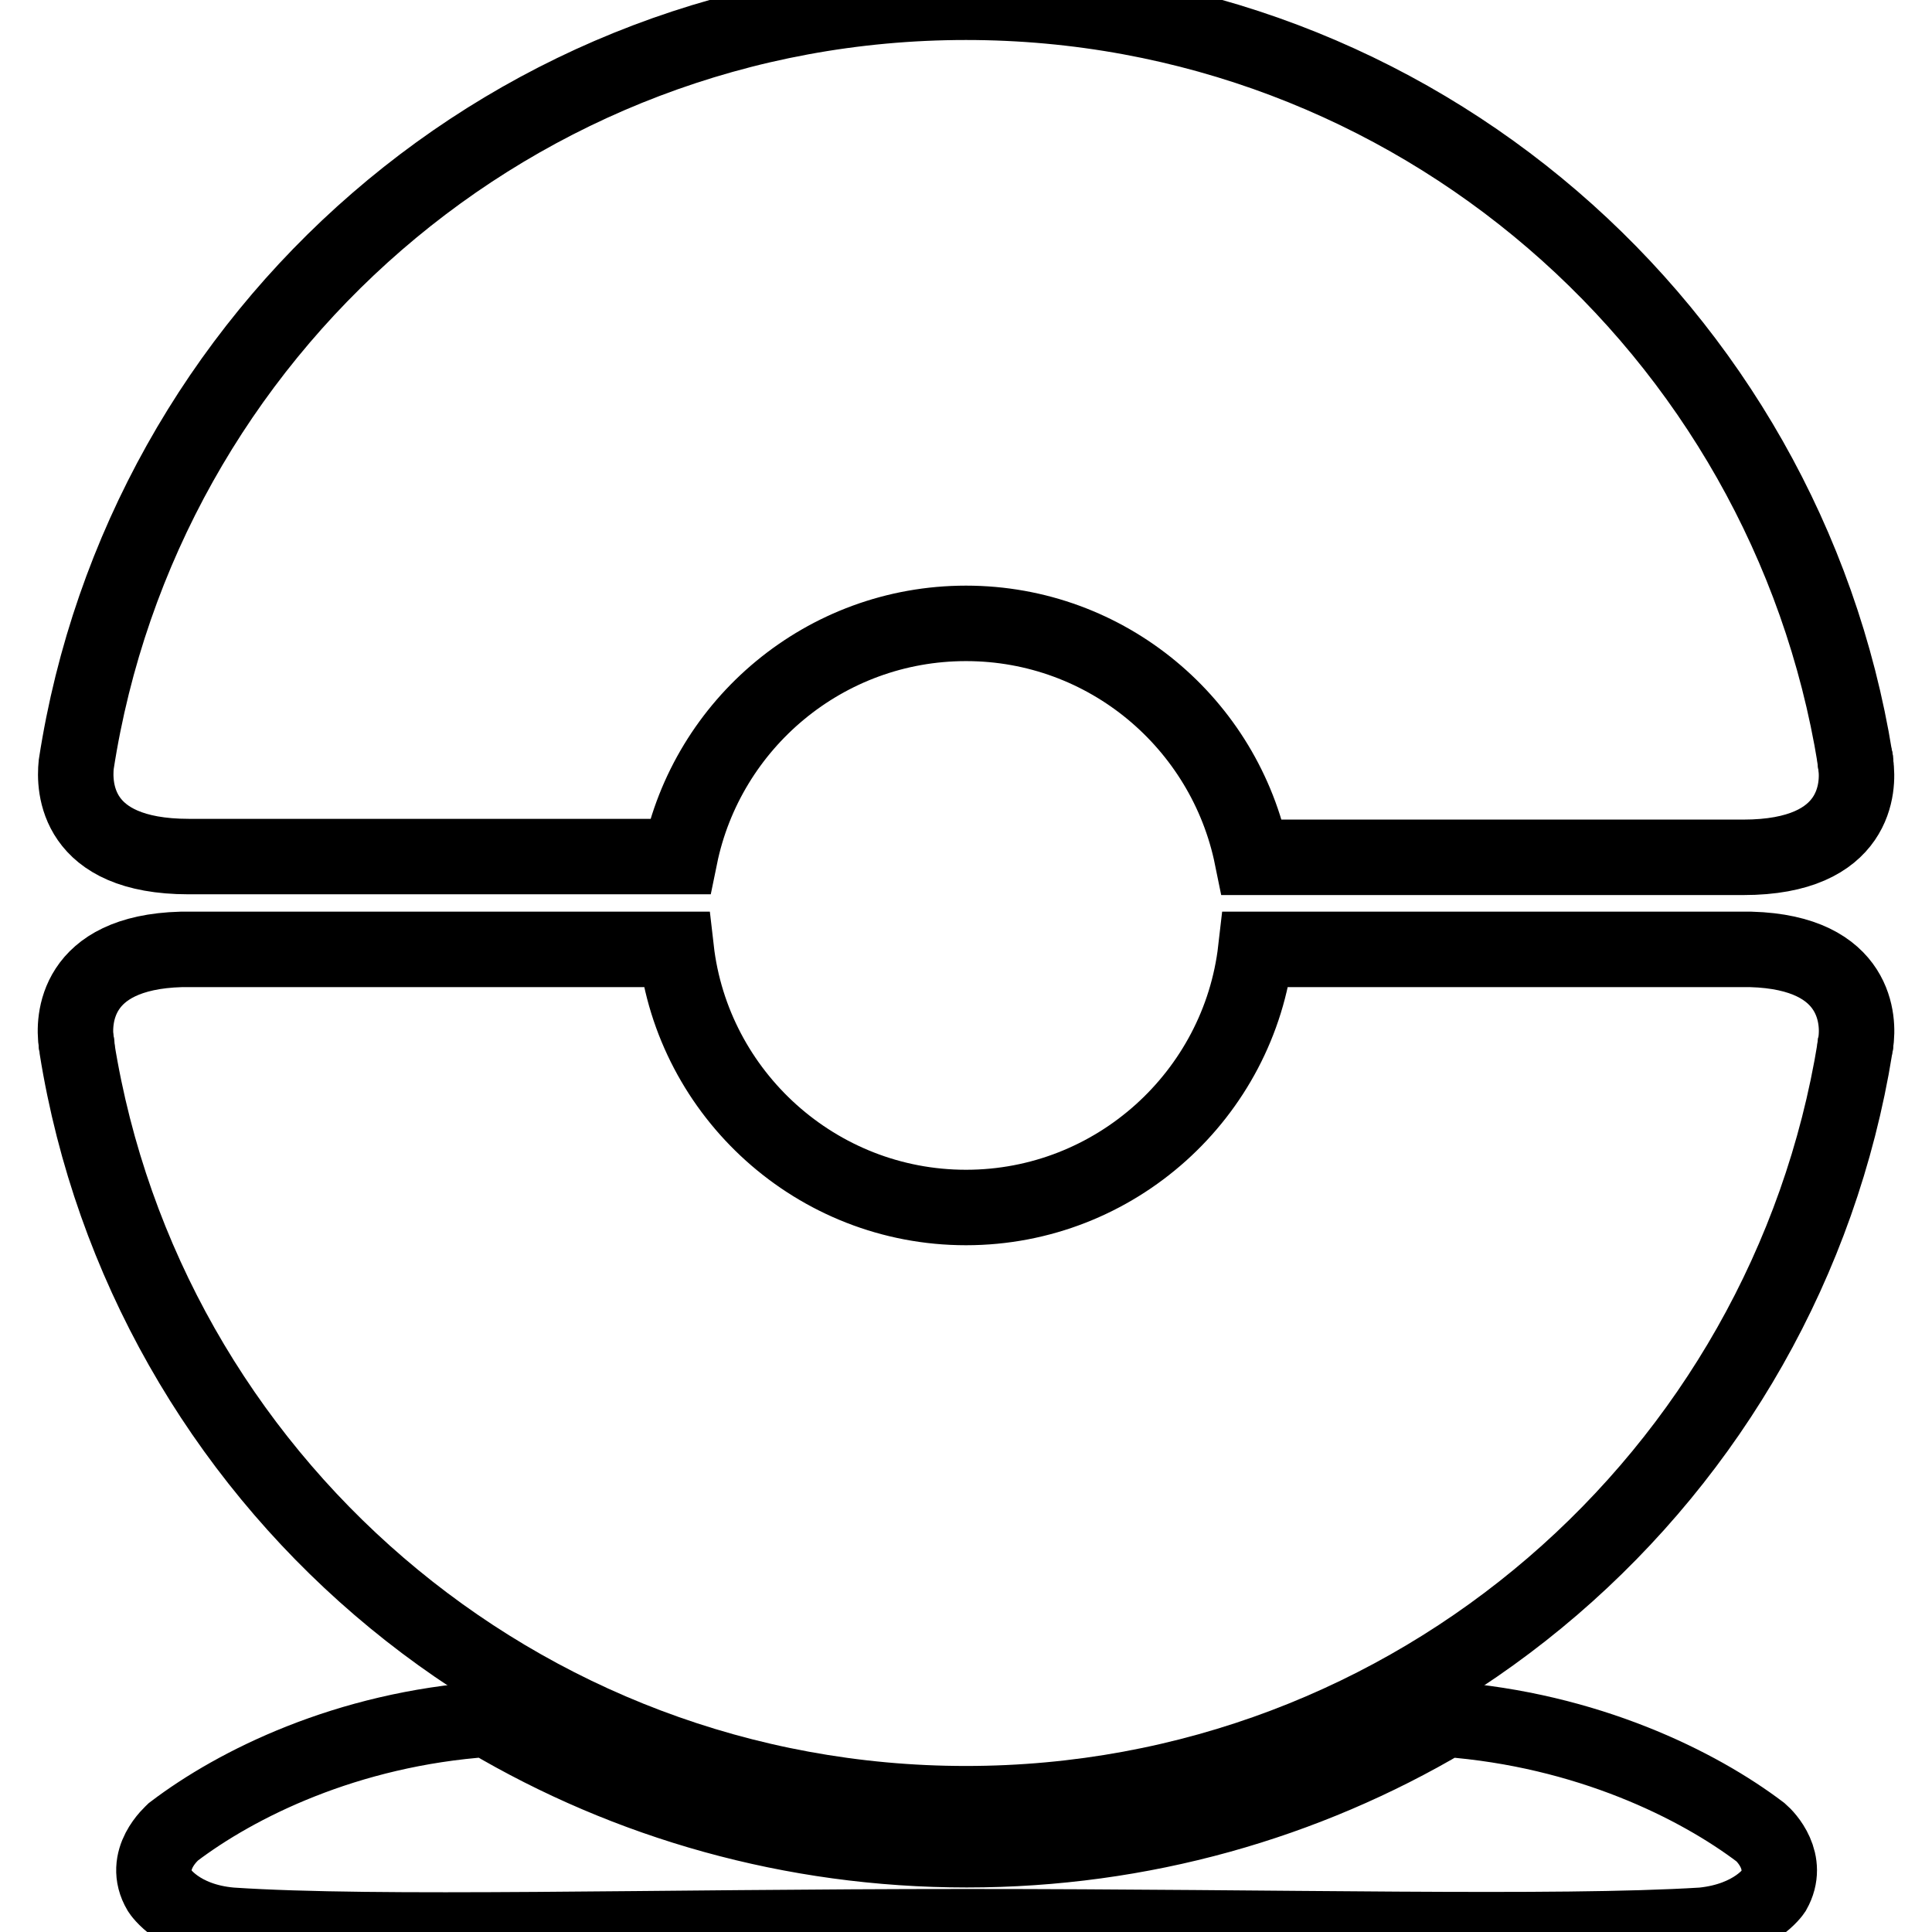<?xml version="1.0" encoding="utf-8"?>
<!-- Svg Vector Icons : http://www.onlinewebfonts.com/icon -->
<!DOCTYPE svg PUBLIC "-//W3C//DTD SVG 1.1//EN" "http://www.w3.org/Graphics/SVG/1.1/DTD/svg11.dtd">
<svg version="1.1" xmlns="http://www.w3.org/2000/svg" xmlns:xlink="http://www.w3.org/1999/xlink" x="0px" y="0px" viewBox="0 0 256 256" enable-background="new 0 0 256 256" xml:space="preserve">
<g><g><path stroke-width="10" fill-opacity="0" stroke="#000000"  d="M10.1,138c0.1,0.4,0.1,0.7,0.1,0.8C10.2,138.5,10.1,138.3,10.1,138z"/><path stroke-width="10" fill-opacity="0" stroke="#000000"  d="M245.9,138.1c0,0.2-0.1,0.4-0.1,0.6C245.8,138.6,245.9,138.4,245.9,138.1z"/><path stroke-width="10" fill-opacity="0" stroke="#000000"  d="M245.9,101.2c-0.1-0.4-0.1-0.6-0.1-0.7C245.9,100.8,245.9,101,245.9,101.2z"/><path stroke-width="10" fill-opacity="0" stroke="#000000"  d="M233.3,242.8c-8.3-6.3-23-13.6-41.7-15c-18.6,11-40.3,17.3-63.5,17.3s-44.9-6.3-63.5-17.3c-18.7,1.3-33.3,8.6-41.6,14.9c-0.2,0.2-4.3,3.7-1.8,7.9c0,0,2.5,3.9,9.4,4.5c19.5,1.3,55.9,0.2,97.5,0.2c41.6,0,78,1,97.5-0.2c6.9-0.7,9.4-4.5,9.4-4.5C237.2,246.7,234,243.4,233.3,242.8z"/><path stroke-width="10" fill-opacity="0" stroke="#000000"  d="M232,125.8h-65.6c-2.2,19.2-18.6,34.2-38.4,34.2S91.8,145,89.6,125.8H24c-14.2,0.4-14.3,9.5-13.9,12.3c0,0.3,0.1,0.5,0.1,0.8c0,0,0,0,0,0l0,0C19.3,195.6,68.6,239,128,239c59.4,0,108.6-43.4,117.8-100.2l0,0c0,0,0,0,0-0.1c0-0.2,0.1-0.4,0.1-0.6C246.3,135.5,246.3,126.2,232,125.8z"/><path stroke-width="10" fill-opacity="0" stroke="#000000"  d="M128,82.6c18.7,0,34.3,13.3,37.9,31H231c15.2,0,15.3-9.5,14.9-12.3c0-0.2-0.1-0.5-0.1-0.7c0,0,0-0.1,0-0.1l0,0C236.6,43.7,187.4,0.3,128,0.3c-59.7,0-109.1,43.8-117.9,101c-0.3,2.9-0.2,12.2,14.9,12.2h65.1C93.7,95.9,109.3,82.6,128,82.6z"/></g></g>
</svg>